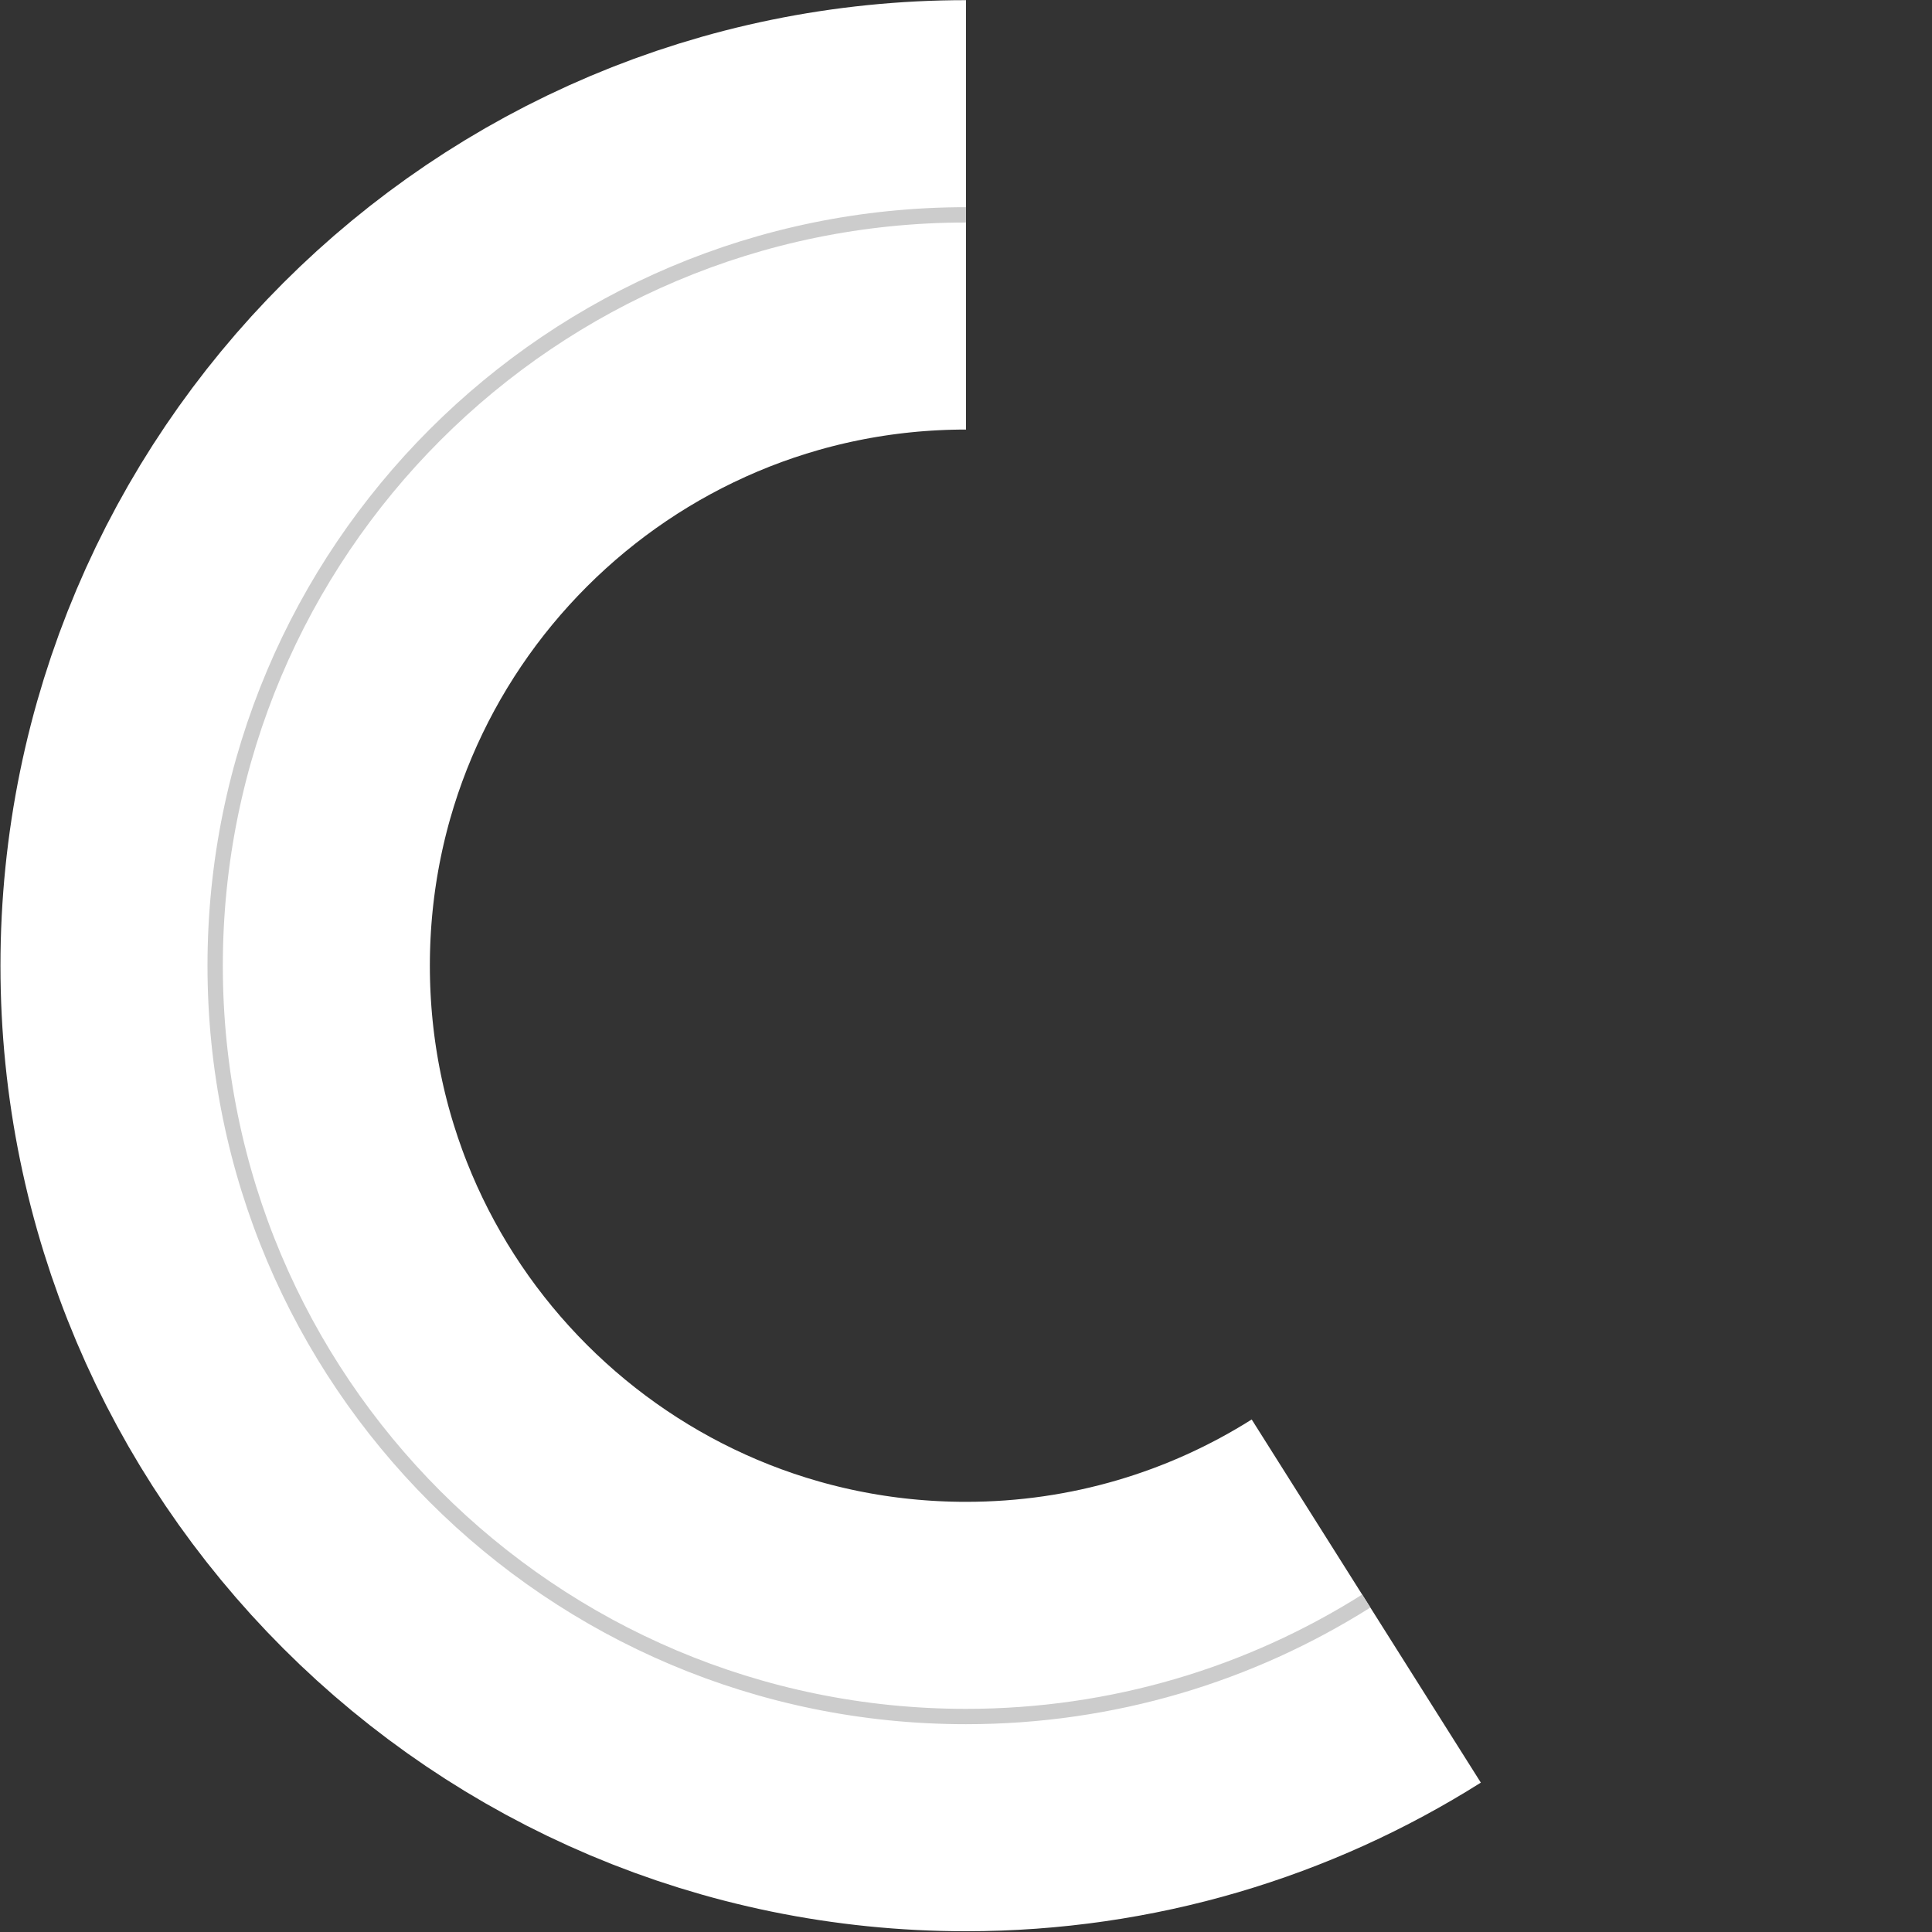 <?xml version="1.0" encoding="UTF-8"?><svg xmlns="http://www.w3.org/2000/svg" id="Layer_167d9b2f50ec9e" data-name="Layer 1" viewBox="0 0 125.98 125.98" aria-hidden="true" width="125px" height="125px">
  <rect x="0" y="0" width="125.98" height="125.98" fill="#333333" stroke="none"/>
  <defs><linearGradient class="cerosgradient" data-cerosgradient="true" id="CerosGradient_id99489ccd6" gradientUnits="userSpaceOnUse" x1="50%" y1="100%" x2="50%" y2="0%"><stop offset="0%" stop-color="#d1d1d1"/><stop offset="100%" stop-color="#d1d1d1"/></linearGradient><linearGradient/>
    <style>
      .cls-1-67d9b2f50ec9e{
        stroke-width: 0px;
      }

      .cls-1-67d9b2f50ec9e, .cls-2-67d9b2f50ec9e, .cls-3-67d9b2f50ec9e{
        fill: none;
      }

      .cls-2-67d9b2f50ec9e{
        stroke: #ccc;
      }

      .cls-2-67d9b2f50ec9e, .cls-3-67d9b2f50ec9e{
        stroke-miterlimit: 10;
      }

      .cls-3-67d9b2f50ec9e{
        stroke: #fff;
        stroke-width: 28px;
      }
    </style>
  </defs>
  <rect class="cls-1-67d9b2f50ec9e" width="125.98" height="125.98"/>
  <path class="cls-3-67d9b2f50ec9e" d="M62.99,14.01c-27.04,0-48.96,21.92-48.96,48.96s21.92,48.96,48.96,48.96c9.59,0,18.54-2.76,26.1-7.53"/>
  <path class="cls-2-67d9b2f50ec9e" d="M62.99,14.01c-27.04,0-48.96,21.92-48.96,48.96s21.92,48.96,48.96,48.96c9.59,0,18.54-2.76,26.1-7.53"/>
</svg>